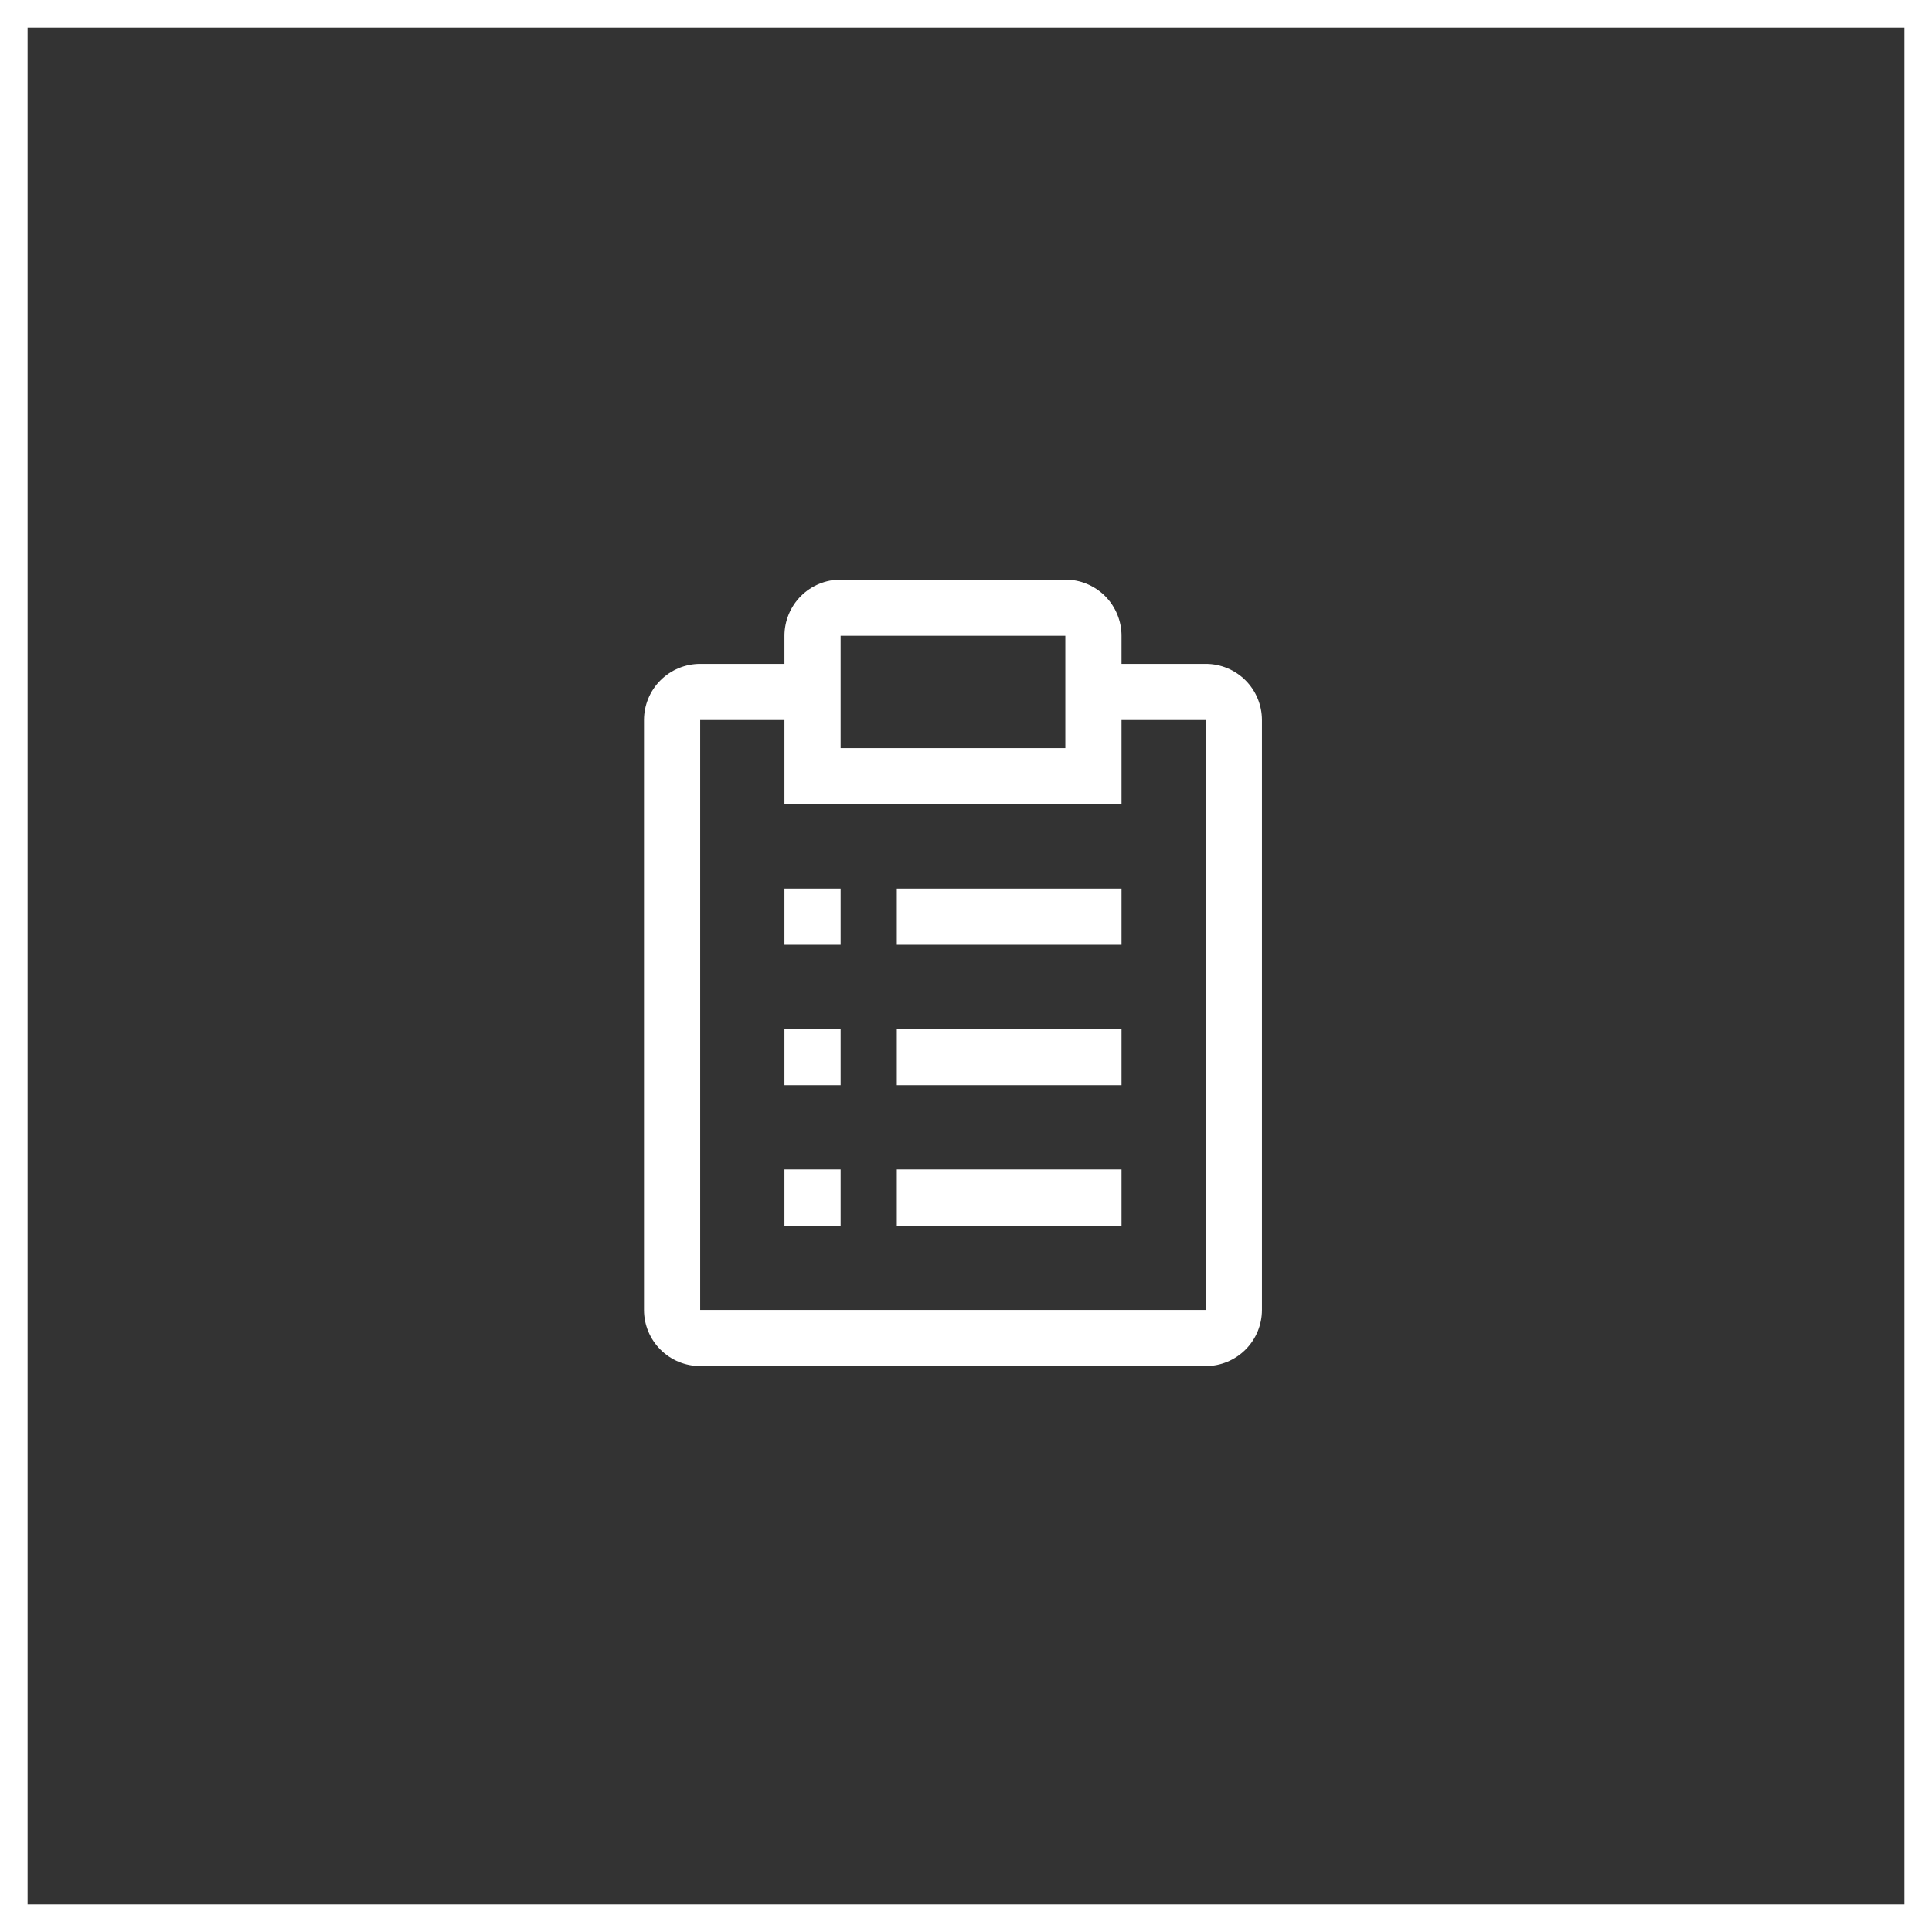 <svg width="70" height="70" viewBox="0 0 70 70" fill="none" xmlns="http://www.w3.org/2000/svg">
<rect x="0" y="0" width="70" height="70" fill="#333333" stroke="none"/>
<rect x="0.5" y="0.5" width="69" height="69" stroke="white"/>
<path d="M32.493 42.372H40.635V44.408H32.493V42.372ZM28.422 42.372H30.457V44.408H28.422V42.372ZM32.493 37.284H40.635V39.319H32.493V37.284ZM28.422 37.284H30.457V39.319H28.422V37.284ZM32.493 32.195H40.635V34.23H32.493V32.195ZM28.422 32.195H30.457V34.23H28.422V32.195Z" fill="white"/>
<path d="M43.688 24.053H40.635V23.035C40.635 22.496 40.42 21.978 40.039 21.596C39.657 21.214 39.139 21 38.599 21H30.457C29.918 21 29.4 21.214 29.018 21.596C28.637 21.978 28.422 22.496 28.422 23.035V24.053H25.369C24.829 24.053 24.311 24.268 23.93 24.649C23.548 25.031 23.333 25.549 23.333 26.089V47.461C23.333 48.001 23.548 48.519 23.93 48.9C24.311 49.282 24.829 49.496 25.369 49.496H43.688C44.228 49.496 44.745 49.282 45.127 48.9C45.509 48.519 45.723 48.001 45.723 47.461V26.089C45.723 25.549 45.509 25.031 45.127 24.649C44.745 24.268 44.228 24.053 43.688 24.053ZM30.457 23.035H38.599V27.106H30.457V23.035ZM43.688 47.461H25.369V26.089H28.422V29.142H40.635V26.089H43.688V47.461Z" fill="white"/>
</svg>

